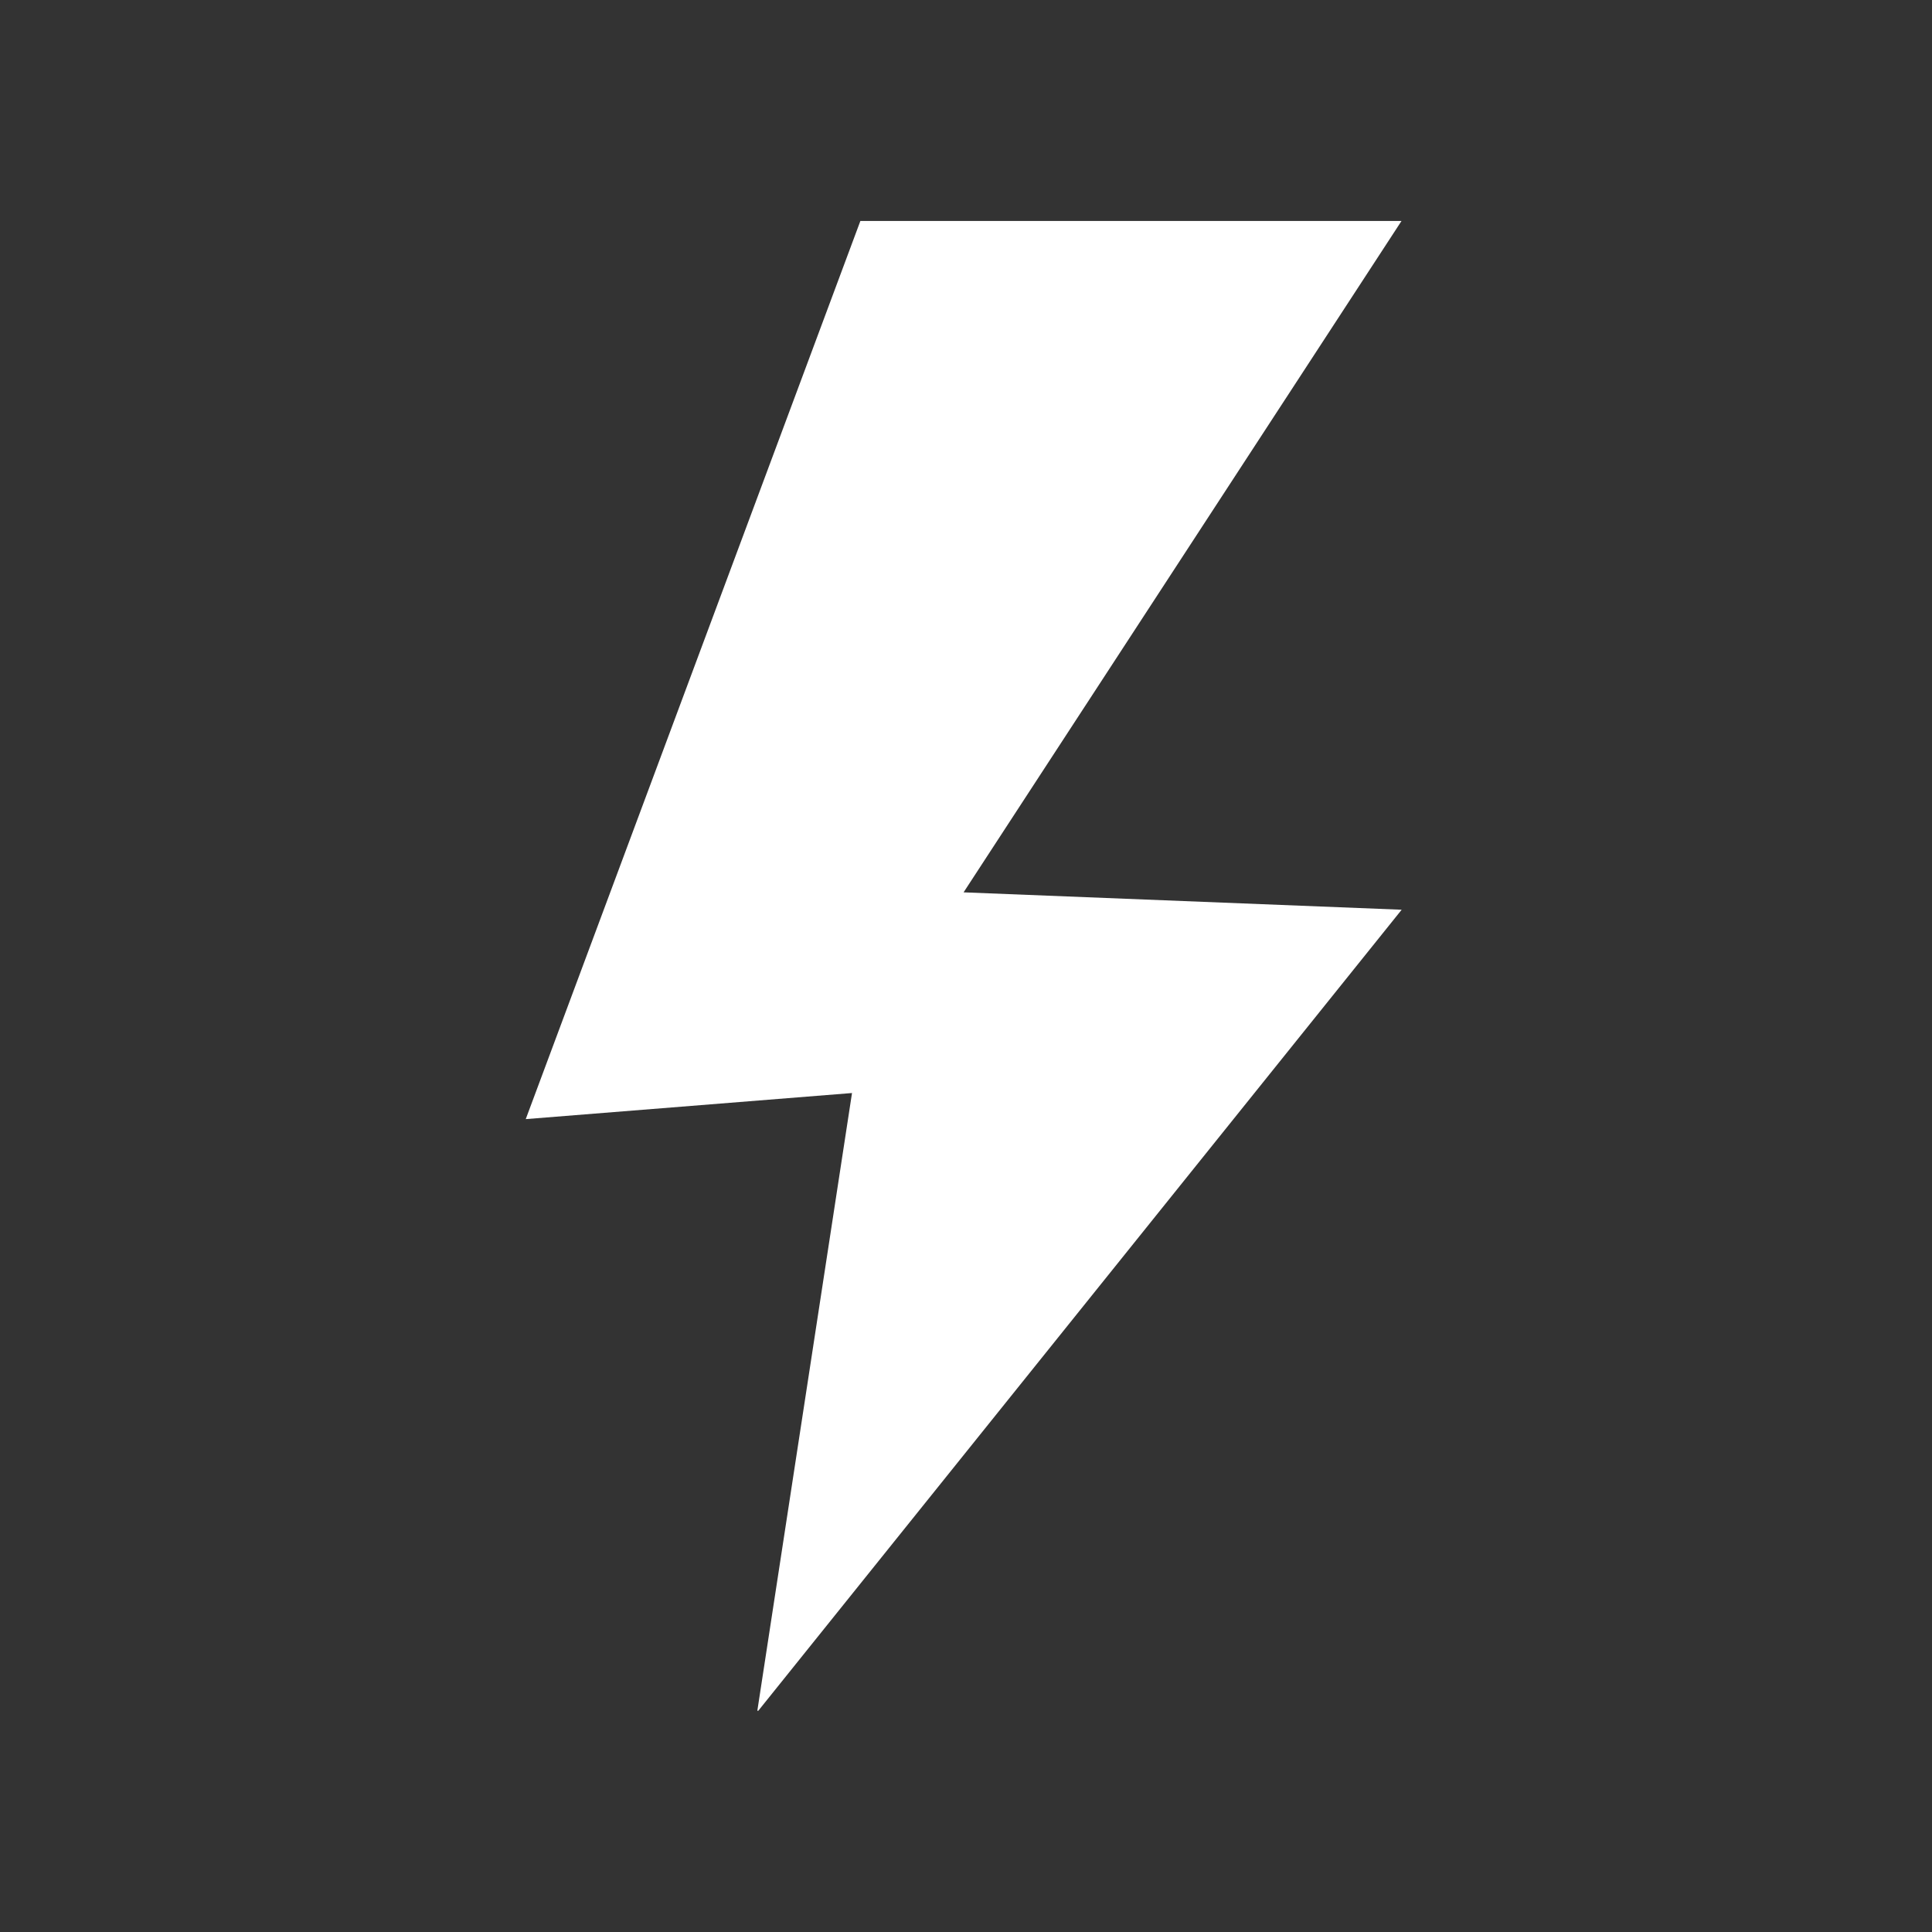 <?xml version="1.0" encoding="UTF-8"?>
<svg id="Capa_2" xmlns="http://www.w3.org/2000/svg" xmlns:xlink="http://www.w3.org/1999/xlink" viewBox="0 0 80 80">
  <rect x="0" y="0" width="80" height="80" fill="#333333" stroke="none"/>
  <defs>
    <style>
      .cls-1 {
        fill: #fff;
      }

      .cls-2 {
        fill: none;
      }

      .cls-3 {
        clip-path: url(#clippath);
      }
    </style>
    <clipPath id="clippath">
      <rect class="cls-2" x="21.64" y="9.15" width="36.72" height="61.69"/>
    </clipPath>
  </defs>
  <g id="Capa_1-2" data-name="Capa_1">
    <g>
      <g class="cls-3">
        <polyline class="cls-1" points="35.63 9.14 58.04 9.14 39.9 36.95 58.04 37.67 31.35 70.9 35.28 45.26 21.77 46.34 35.63 9.14"/>
      </g>
      <rect class="cls-2" width="80" height="80"/>
    </g>
  </g>
</svg>